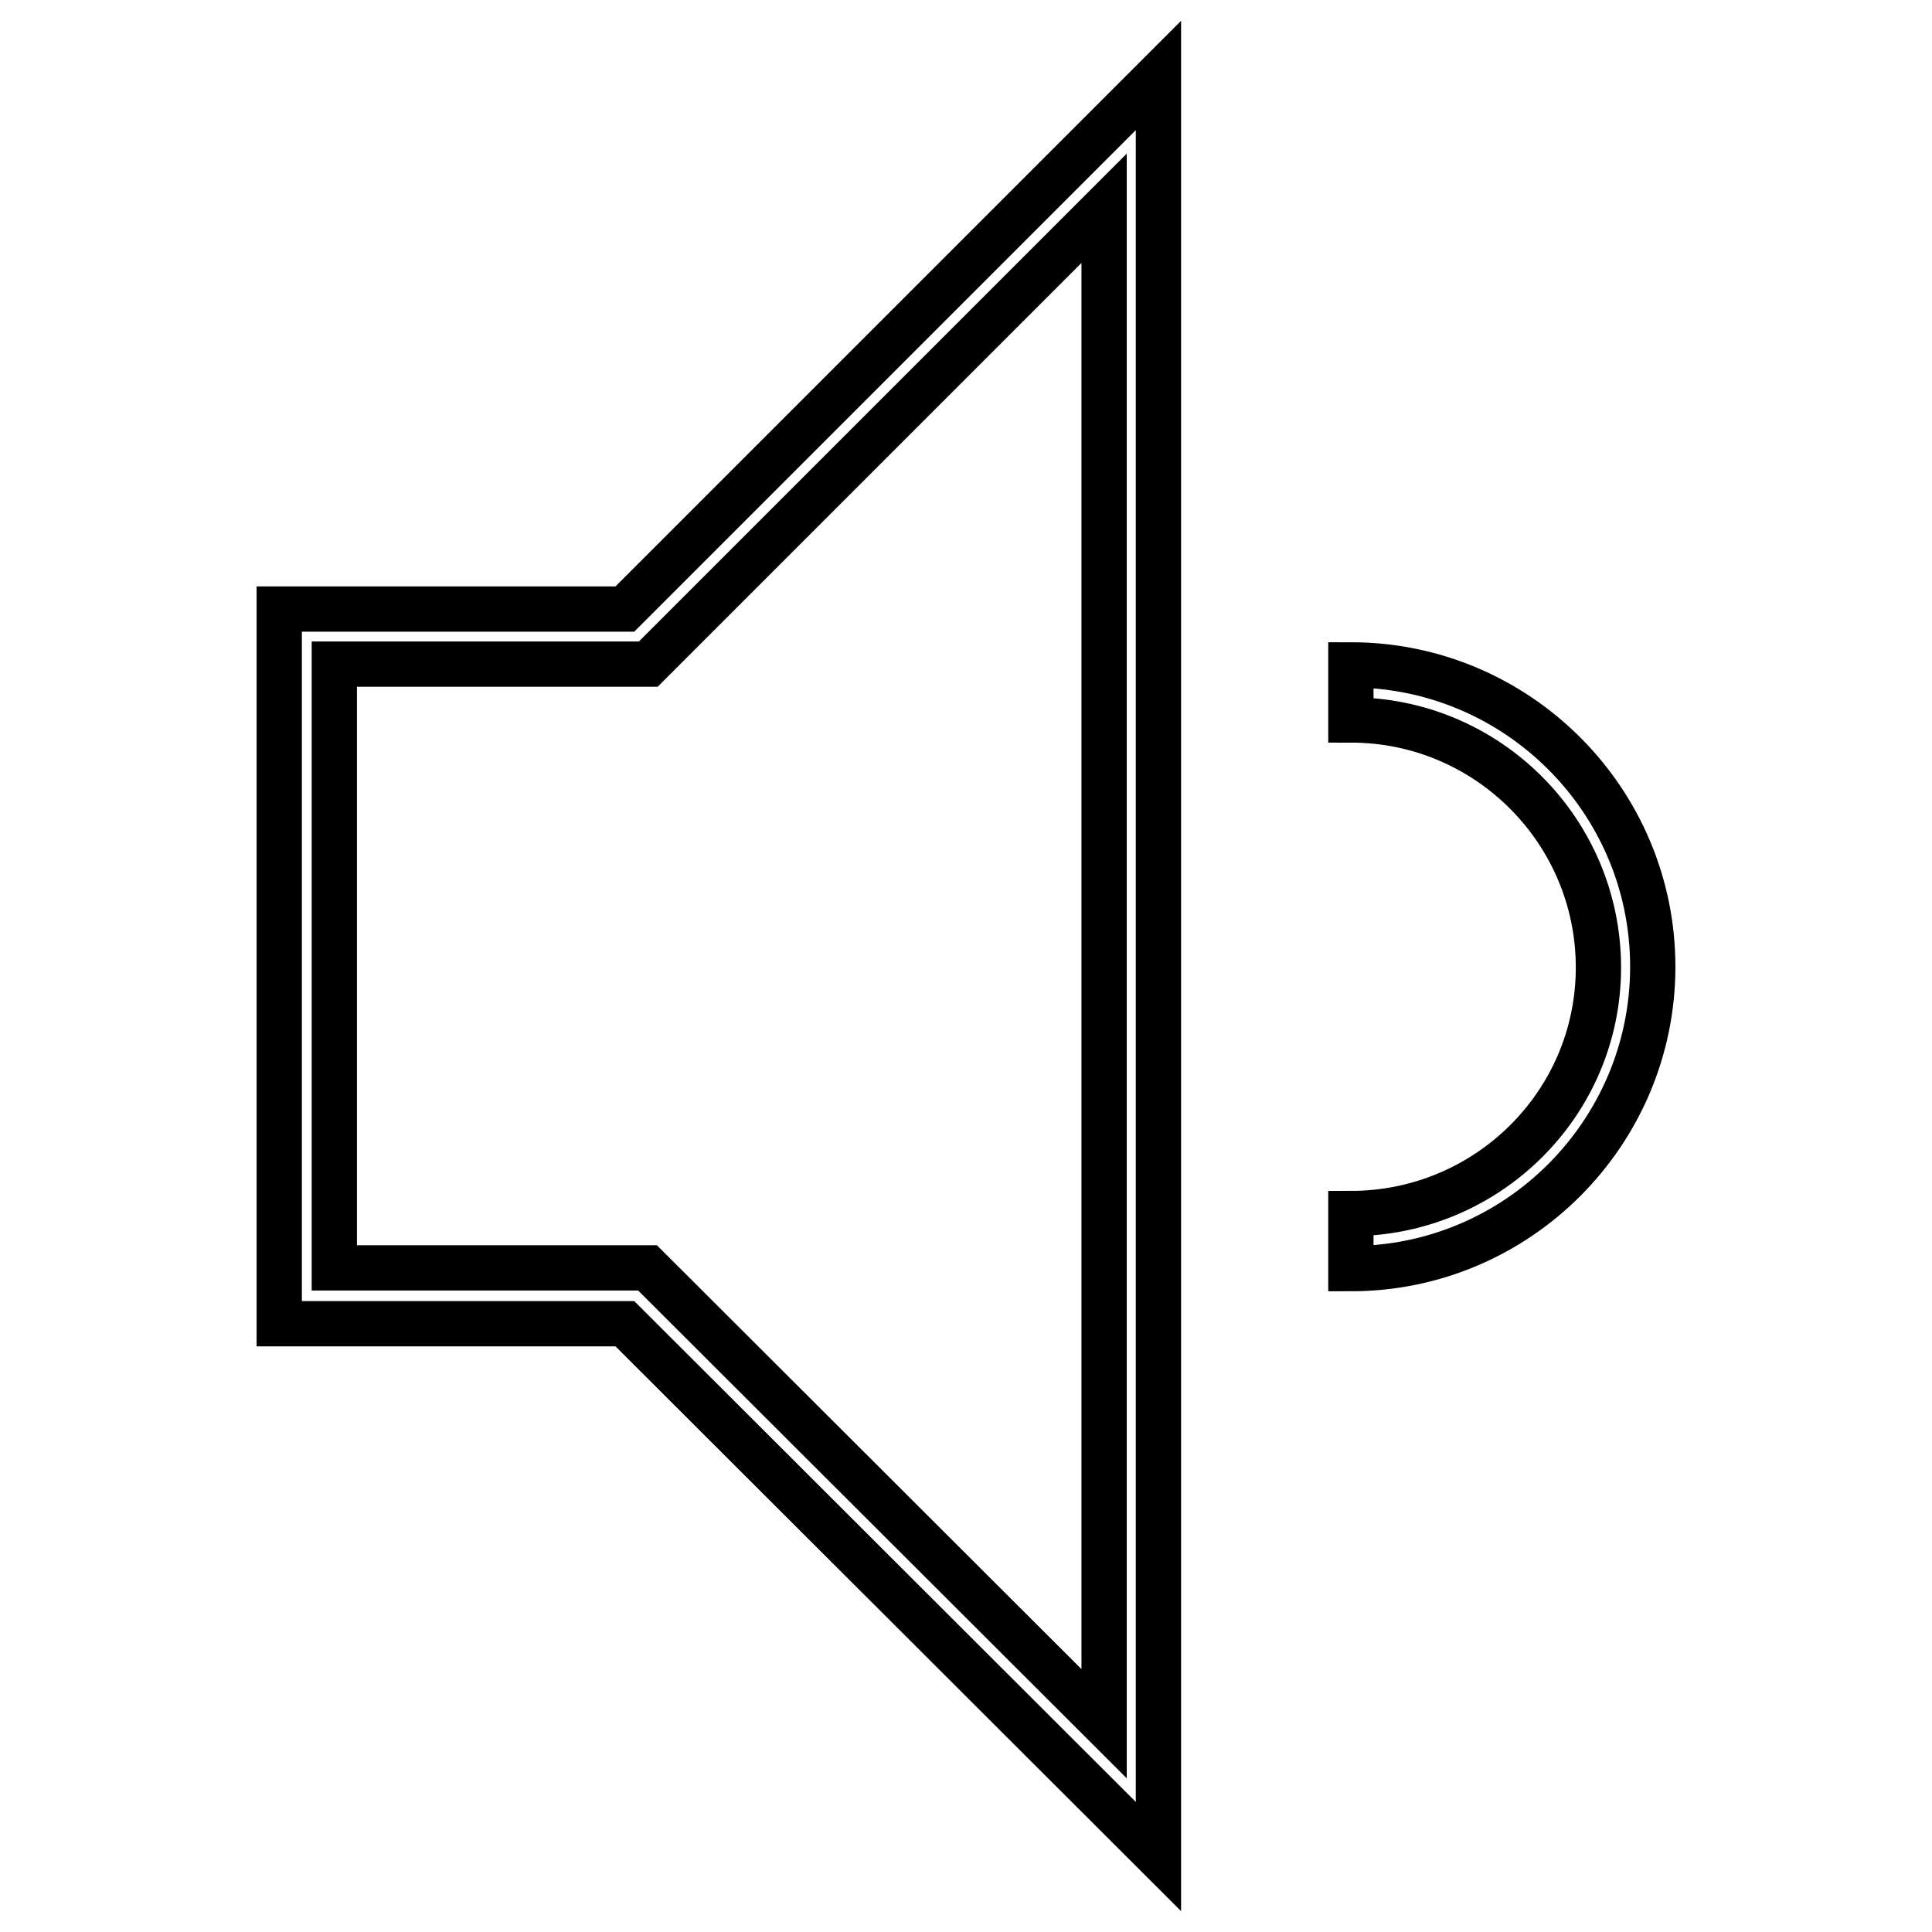 <?xml version="1.0" encoding="utf-8"?>
<!-- Svg Vector Icons : http://www.onlinewebfonts.com/icon -->
<!DOCTYPE svg PUBLIC "-//W3C//DTD SVG 1.1//EN" "http://www.w3.org/Graphics/SVG/1.1/DTD/svg11.dtd">
<svg version="1.1" xmlns="http://www.w3.org/2000/svg" xmlns:xlink="http://www.w3.org/1999/xlink" x="0px" y="0px" viewBox="0 0 256 256" enable-background="new 0 0 256 256" xml:space="preserve">
<g> <g> <path stroke-width="6" fill-opacity="0" stroke="#000000"  d="M153.5,246V10L82.8,80.7H37v94.7h45.8L153.5,246z M44.3,88h41.6l60.4-60.4v200.8L85.8,168H44.3V88z"/> <path stroke-width="6" fill-opacity="0" stroke="#000000"  d="M179,160.8v7.3c22.1,0,40-18,40-40c0-22.1-18-40-40-40v7.3c18.1,0,32.8,14.7,32.8,32.8  S197,160.8,179,160.8z"/> </g></g>
</svg>